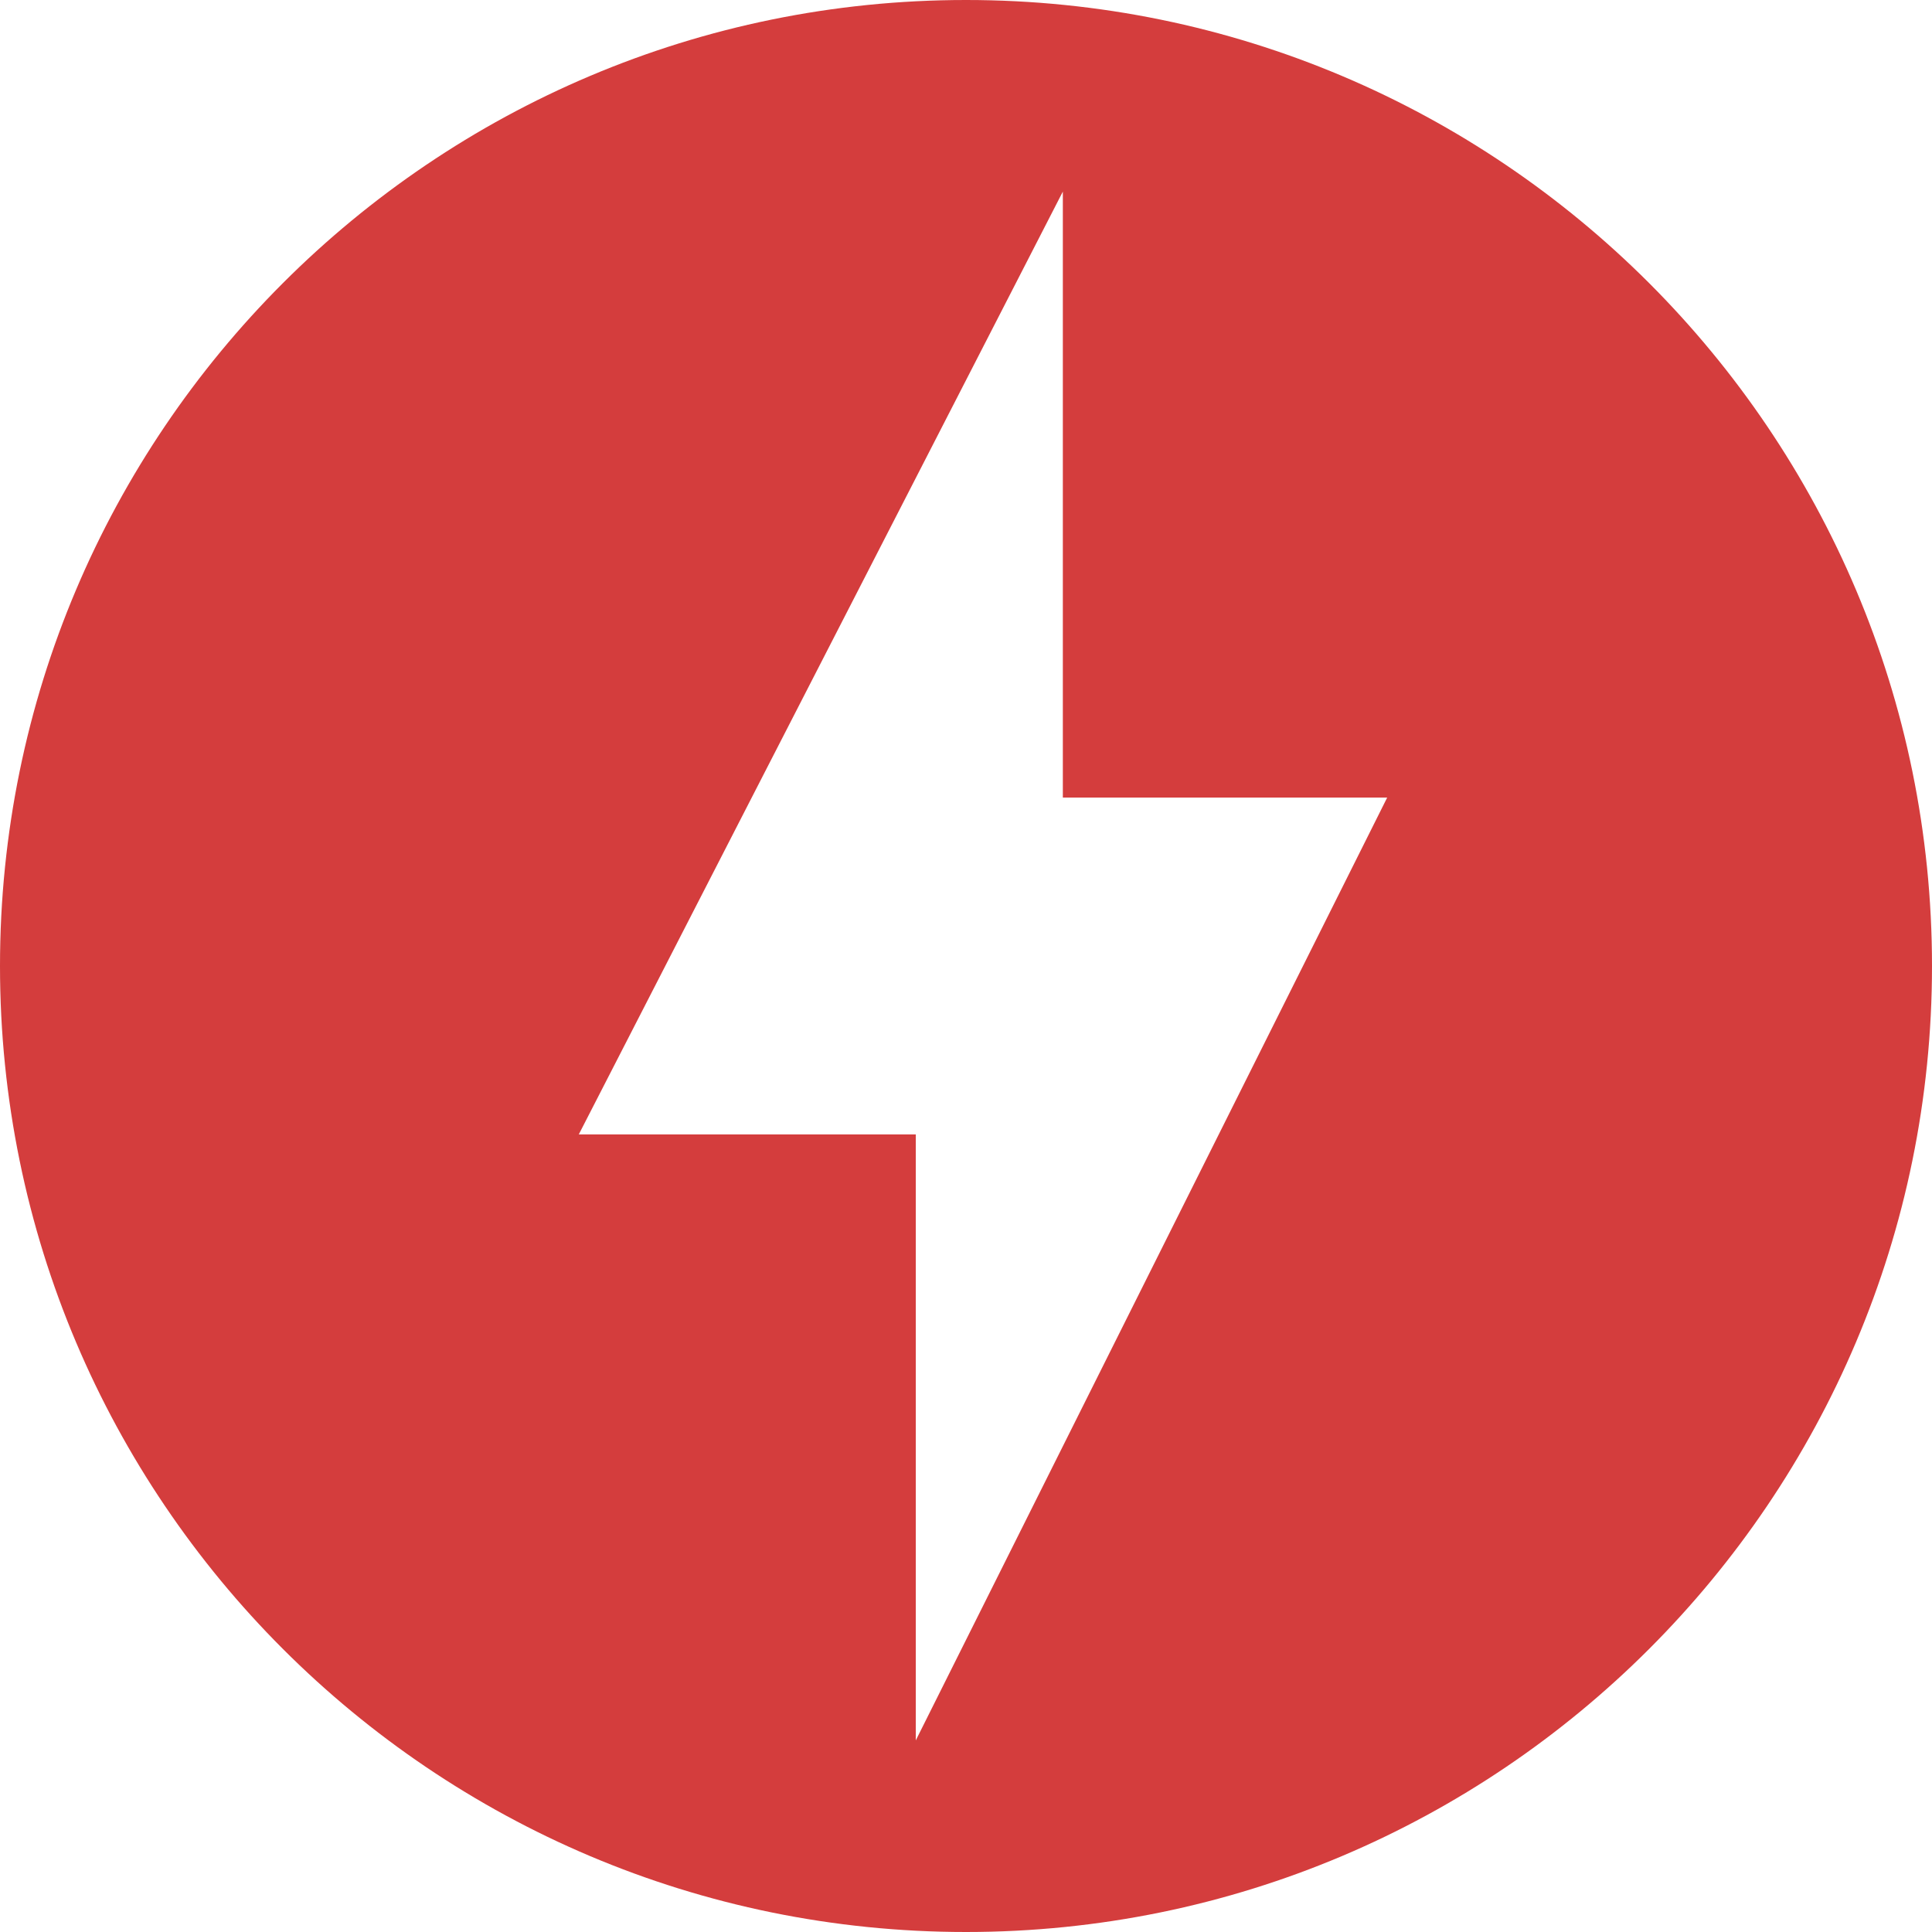 <svg width="72" height="72" viewBox="0 0 72 72" fill="none" xmlns="http://www.w3.org/2000/svg">
<g clip-path="url(#clip0_418_630)">
<path d="M36 0C16.125 0 0 16.125 0 36C0 55.881 16.125 72 36 72C55.878 72 72 55.881 72 36C72 16.125 55.881 0 36 0ZM34.128 64.86V42.276H21.57L39.609 7.14V29.724H51.696L34.128 64.86Z" fill="#D43D3D"/>
</g>
<defs>
<clipPath id="clip0_418_630">
<rect width="72" height="72" fill="white"/>
</clipPath>
</defs>
</svg>
